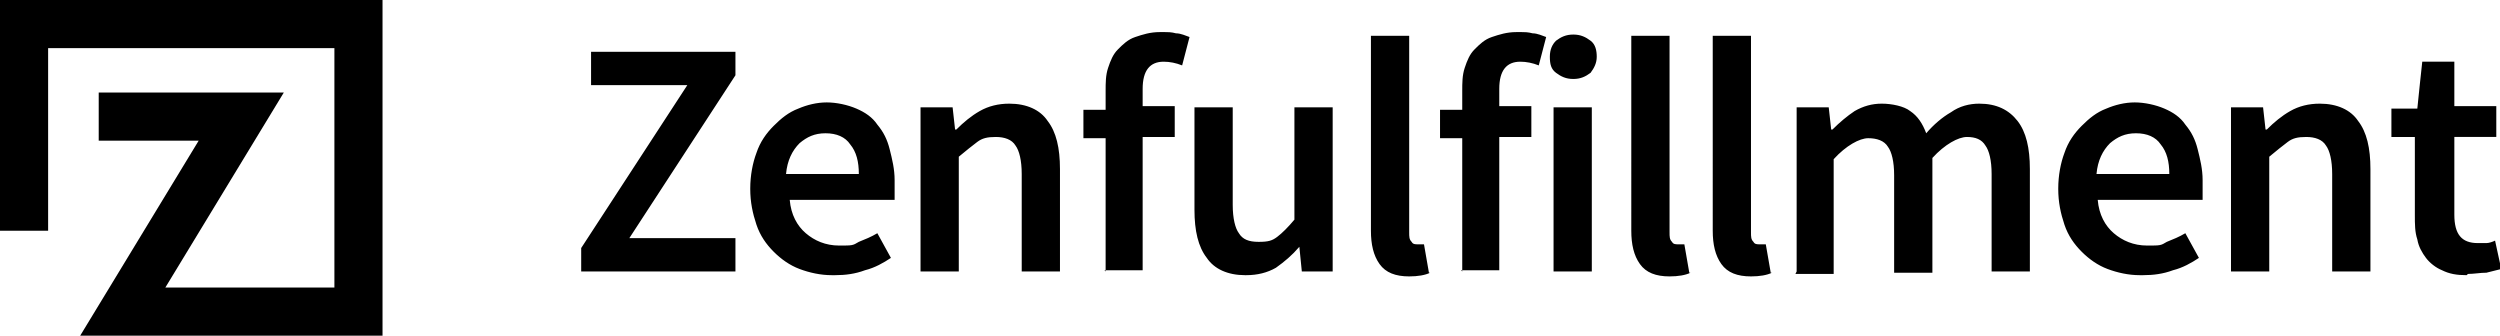 <?xml version="1.0" encoding="UTF-8"?>
<svg id="Ebene_1" xmlns="http://www.w3.org/2000/svg" version="1.1" viewBox="0 0 202.6 27.2">
  <!-- Generator: Adobe Illustrator 29.6.0, SVG Export Plug-In . SVG Version: 2.1.1 Build 207)  -->
  <polygon points="0 0 0 18.7 3.9 18.7 3.9 3.9 27.1 3.9 27.1 23.3 13.4 23.3 23 7.5 8 7.5 8 11.4 16.1 11.4 6.5 27.2 31 27.2 31 0 0 0"/>
  <path d="M47.1,22v-1.9l8.6-13.2h-7.8v-2.7h11.7v1.9l-8.6,13.2h8.6v2.7h-12.5ZM67.4,22.3c-.9,0-1.8-.2-2.6-.5-.8-.3-1.5-.8-2.1-1.4-.6-.6-1.1-1.3-1.4-2.2-.3-.9-.5-1.8-.5-2.9s.2-2.1.5-2.9c.3-.9.8-1.6,1.4-2.2.6-.6,1.2-1.1,2-1.4.7-.3,1.5-.5,2.3-.5s1.7.2,2.4.5c.7.3,1.3.7,1.7,1.3.5.6.8,1.2,1,2,.2.8.4,1.6.4,2.5s0,.6,0,.9c0,.3,0,.5,0,.7h-8.5c.1,1.2.6,2.1,1.3,2.7.7.6,1.6,1,2.7,1s1.1,0,1.6-.3c.5-.2,1-.4,1.5-.7l1.1,2c-.6.4-1.3.8-2.1,1-.8.3-1.6.4-2.4.4ZM63.7,14.1h5.9c0-1-.2-1.8-.7-2.4-.4-.6-1.1-.9-2-.9s-1.5.3-2.1.8c-.6.6-1,1.4-1.1,2.5ZM74.6,22v-13.3h2.6l.2,1.8h.1c.6-.6,1.2-1.1,1.9-1.5.7-.4,1.5-.6,2.4-.6,1.4,0,2.5.5,3.1,1.4.7.9,1,2.2,1,3.9v8.3h-3.1v-7.9c0-1.1-.2-1.9-.5-2.3-.3-.5-.9-.7-1.6-.7s-1.1.1-1.5.4c-.4.3-.9.7-1.5,1.2v9.3h-3.1ZM89.6,22v-10.8h-1.8v-2.3h1.8v-1.5c0-.7,0-1.3.2-1.9.2-.6.4-1.1.8-1.5.4-.4.8-.8,1.4-1,.6-.2,1.2-.4,2-.4s.9,0,1.3.1c.4,0,.8.2,1.1.3l-.6,2.3c-.5-.2-1-.3-1.5-.3-1.1,0-1.7.7-1.7,2.2v1.4h2.6v2.5h-2.6v10.8h-3.1ZM100.9,22.3c-1.4,0-2.5-.5-3.1-1.4-.7-.9-1-2.2-1-3.9v-8.3h3.1v7.9c0,1.1.2,1.9.5,2.3.3.5.8.7,1.6.7s1.1-.1,1.5-.4c.4-.3.9-.8,1.4-1.4v-9.1h3.1v13.3h-2.5l-.2-2h0c-.6.7-1.2,1.2-1.9,1.7-.7.4-1.5.6-2.4.6ZM115.9,22.1c-.4.2-1,.3-1.7.3-1.1,0-1.9-.3-2.4-1-.5-.7-.7-1.6-.7-2.7V2.9h3.1v15.9c0,.4,0,.6.2.8.1.2.3.2.5.2h.2c0,0,.2,0,.3,0l.4,2.3h0ZM118.5,22v-10.8h-1.8v-2.3h1.8v-1.5c0-.7,0-1.3.2-1.9.2-.6.4-1.1.8-1.5.4-.4.8-.8,1.4-1,.6-.2,1.2-.4,2-.4s.9,0,1.3.1c.4,0,.8.2,1.1.3l-.6,2.3c-.5-.2-1-.3-1.5-.3-1.1,0-1.7.7-1.7,2.2v1.4h2.6v2.5h-2.6v10.8h-3.1ZM127.5,6.4c-.6,0-1-.2-1.4-.5-.4-.3-.5-.7-.5-1.3s.2-1,.5-1.3c.4-.3.8-.5,1.4-.5s1,.2,1.4.5c.4.3.5.8.5,1.3s-.2.9-.5,1.3c-.4.3-.8.5-1.4.5ZM125.9,22v-13.3h3.1v13.3h-3.1ZM137,22.1c-.4.2-1,.3-1.7.3-1.1,0-1.9-.3-2.4-1-.5-.7-.7-1.6-.7-2.7V2.9h3.1v15.9c0,.4,0,.6.2.8.1.2.3.2.5.2h.2c0,0,.2,0,.3,0l.4,2.3h0ZM143.6,22.1c-.4.2-1,.3-1.7.3-1.1,0-1.9-.3-2.4-1-.5-.7-.7-1.6-.7-2.7V2.9h3.1v15.9c0,.4,0,.6.2.8.1.2.3.2.5.2h.2c0,0,.2,0,.3,0l.4,2.3h0ZM145.6,22v-13.3h2.6l.2,1.8h.1c.6-.6,1.2-1.1,1.8-1.5.7-.4,1.4-.6,2.2-.6s1.8.2,2.3.6c.6.4,1,1,1.3,1.8.6-.7,1.3-1.3,2-1.7.7-.5,1.5-.7,2.3-.7,1.4,0,2.4.5,3.1,1.4.7.9,1,2.2,1,3.9v8.3h-3.1v-7.9c0-1.1-.2-1.9-.5-2.3-.3-.5-.8-.7-1.5-.7s-1.8.6-2.8,1.7v9.3h-3.1v-7.9c0-1.1-.2-1.9-.5-2.3-.3-.5-.9-.7-1.6-.7s-1.8.6-2.8,1.7v9.3h-3.1ZM173.4,22.3c-.9,0-1.8-.2-2.6-.5-.8-.3-1.5-.8-2.1-1.4s-1.1-1.3-1.4-2.2c-.3-.9-.5-1.8-.5-2.9s.2-2.1.5-2.9c.3-.9.8-1.6,1.4-2.2s1.2-1.1,2-1.4c.7-.3,1.5-.5,2.3-.5s1.7.2,2.4.5c.7.3,1.3.7,1.7,1.3.5.6.8,1.2,1,2,.2.8.4,1.6.4,2.5s0,.6,0,.9c0,.3,0,.5,0,.7h-8.5c.1,1.2.6,2.1,1.3,2.7.7.6,1.6,1,2.7,1s1.1,0,1.6-.3c.5-.2,1-.4,1.5-.7l1.1,2c-.6.4-1.3.8-2.1,1-.8.3-1.6.4-2.4.4ZM169.9,14.1h5.9c0-1-.2-1.8-.7-2.4-.4-.6-1.1-.9-2-.9s-1.5.3-2.1.8c-.6.6-1,1.4-1.1,2.5ZM180.8,22v-13.3h2.6l.2,1.8h.1c.6-.6,1.2-1.1,1.9-1.5.7-.4,1.5-.6,2.4-.6,1.4,0,2.5.5,3.1,1.4.7.9,1,2.2,1,3.9v8.3h-3.1v-7.9c0-1.1-.2-1.9-.5-2.3-.3-.5-.9-.7-1.6-.7s-1.1.1-1.5.4c-.4.3-.9.7-1.5,1.2v9.3h-3.1ZM199.9,22.3c-.8,0-1.4-.1-2-.4-.5-.2-1-.6-1.3-1-.3-.4-.6-.9-.7-1.5-.2-.6-.2-1.2-.2-2v-6.3h-1.9v-2.3h2.1c0-.1.4-3.8.4-3.8h2.6v3.6h3.4v2.5h-3.4v6.3c0,1.6.6,2.3,1.9,2.3s.5,0,.7,0,.5-.1.7-.2l.5,2.3c-.4.1-.8.2-1.2.3-.5,0-1,.1-1.5.1Z"/>
</svg>